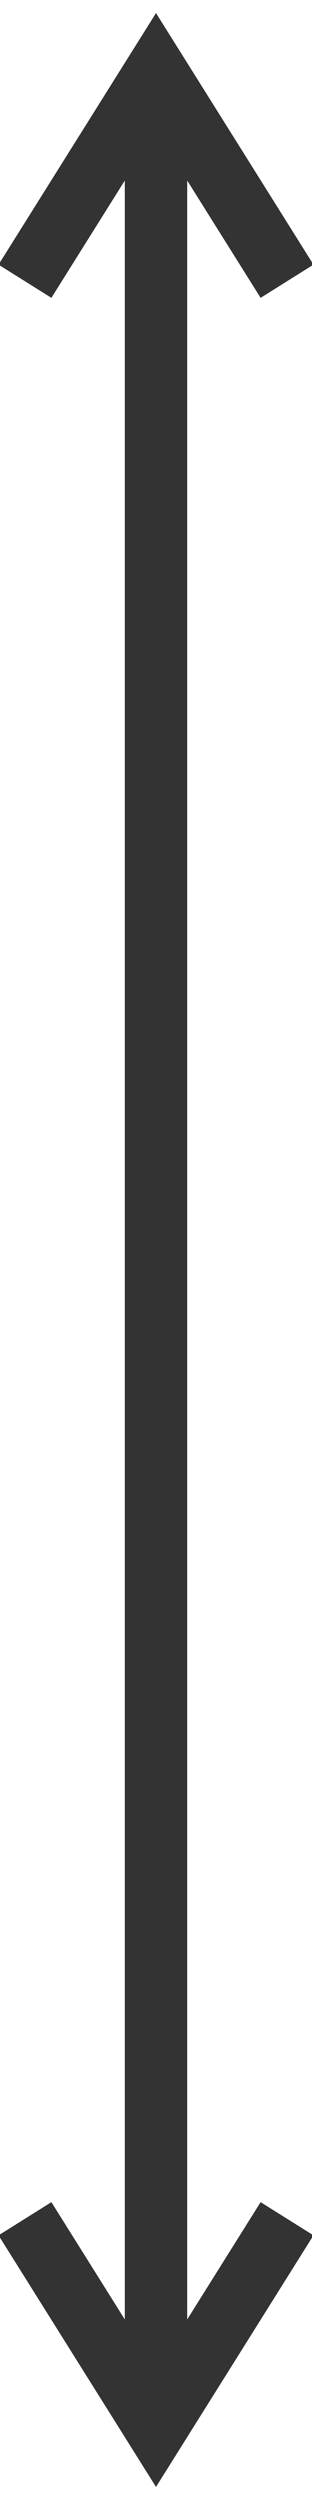<?xml version="1.0" encoding="utf-8"?>
<!-- Generator: Adobe Illustrator 27.4.0, SVG Export Plug-In . SVG Version: 6.00 Build 0)  -->
<svg version="1.1" id="レイヤー_1" xmlns="http://www.w3.org/2000/svg" xmlns:xlink="http://www.w3.org/1999/xlink" x="0px"
	 y="0px" viewBox="0 0 10 80" style="enable-background:new 0 0 10 80;" xml:space="preserve">
<style type="text/css">
	.st0{fill:none;stroke:#333333;stroke-width:2;stroke-miterlimit:10;}
	.st1{fill-rule:evenodd;clip-rule:evenodd;fill:none;stroke:#333333;stroke-width:2;stroke-miterlimit:10;}
</style>
<g>
	<line class="st0" x1="5" y1="3" x2="5" y2="76"/>
</g>
<polyline class="st1" points="0.8,9 5,2.3 9.2,9 "/>
<polyline class="st1" points="9.2,71 5,77.7 0.8,71 "/>
</svg>
